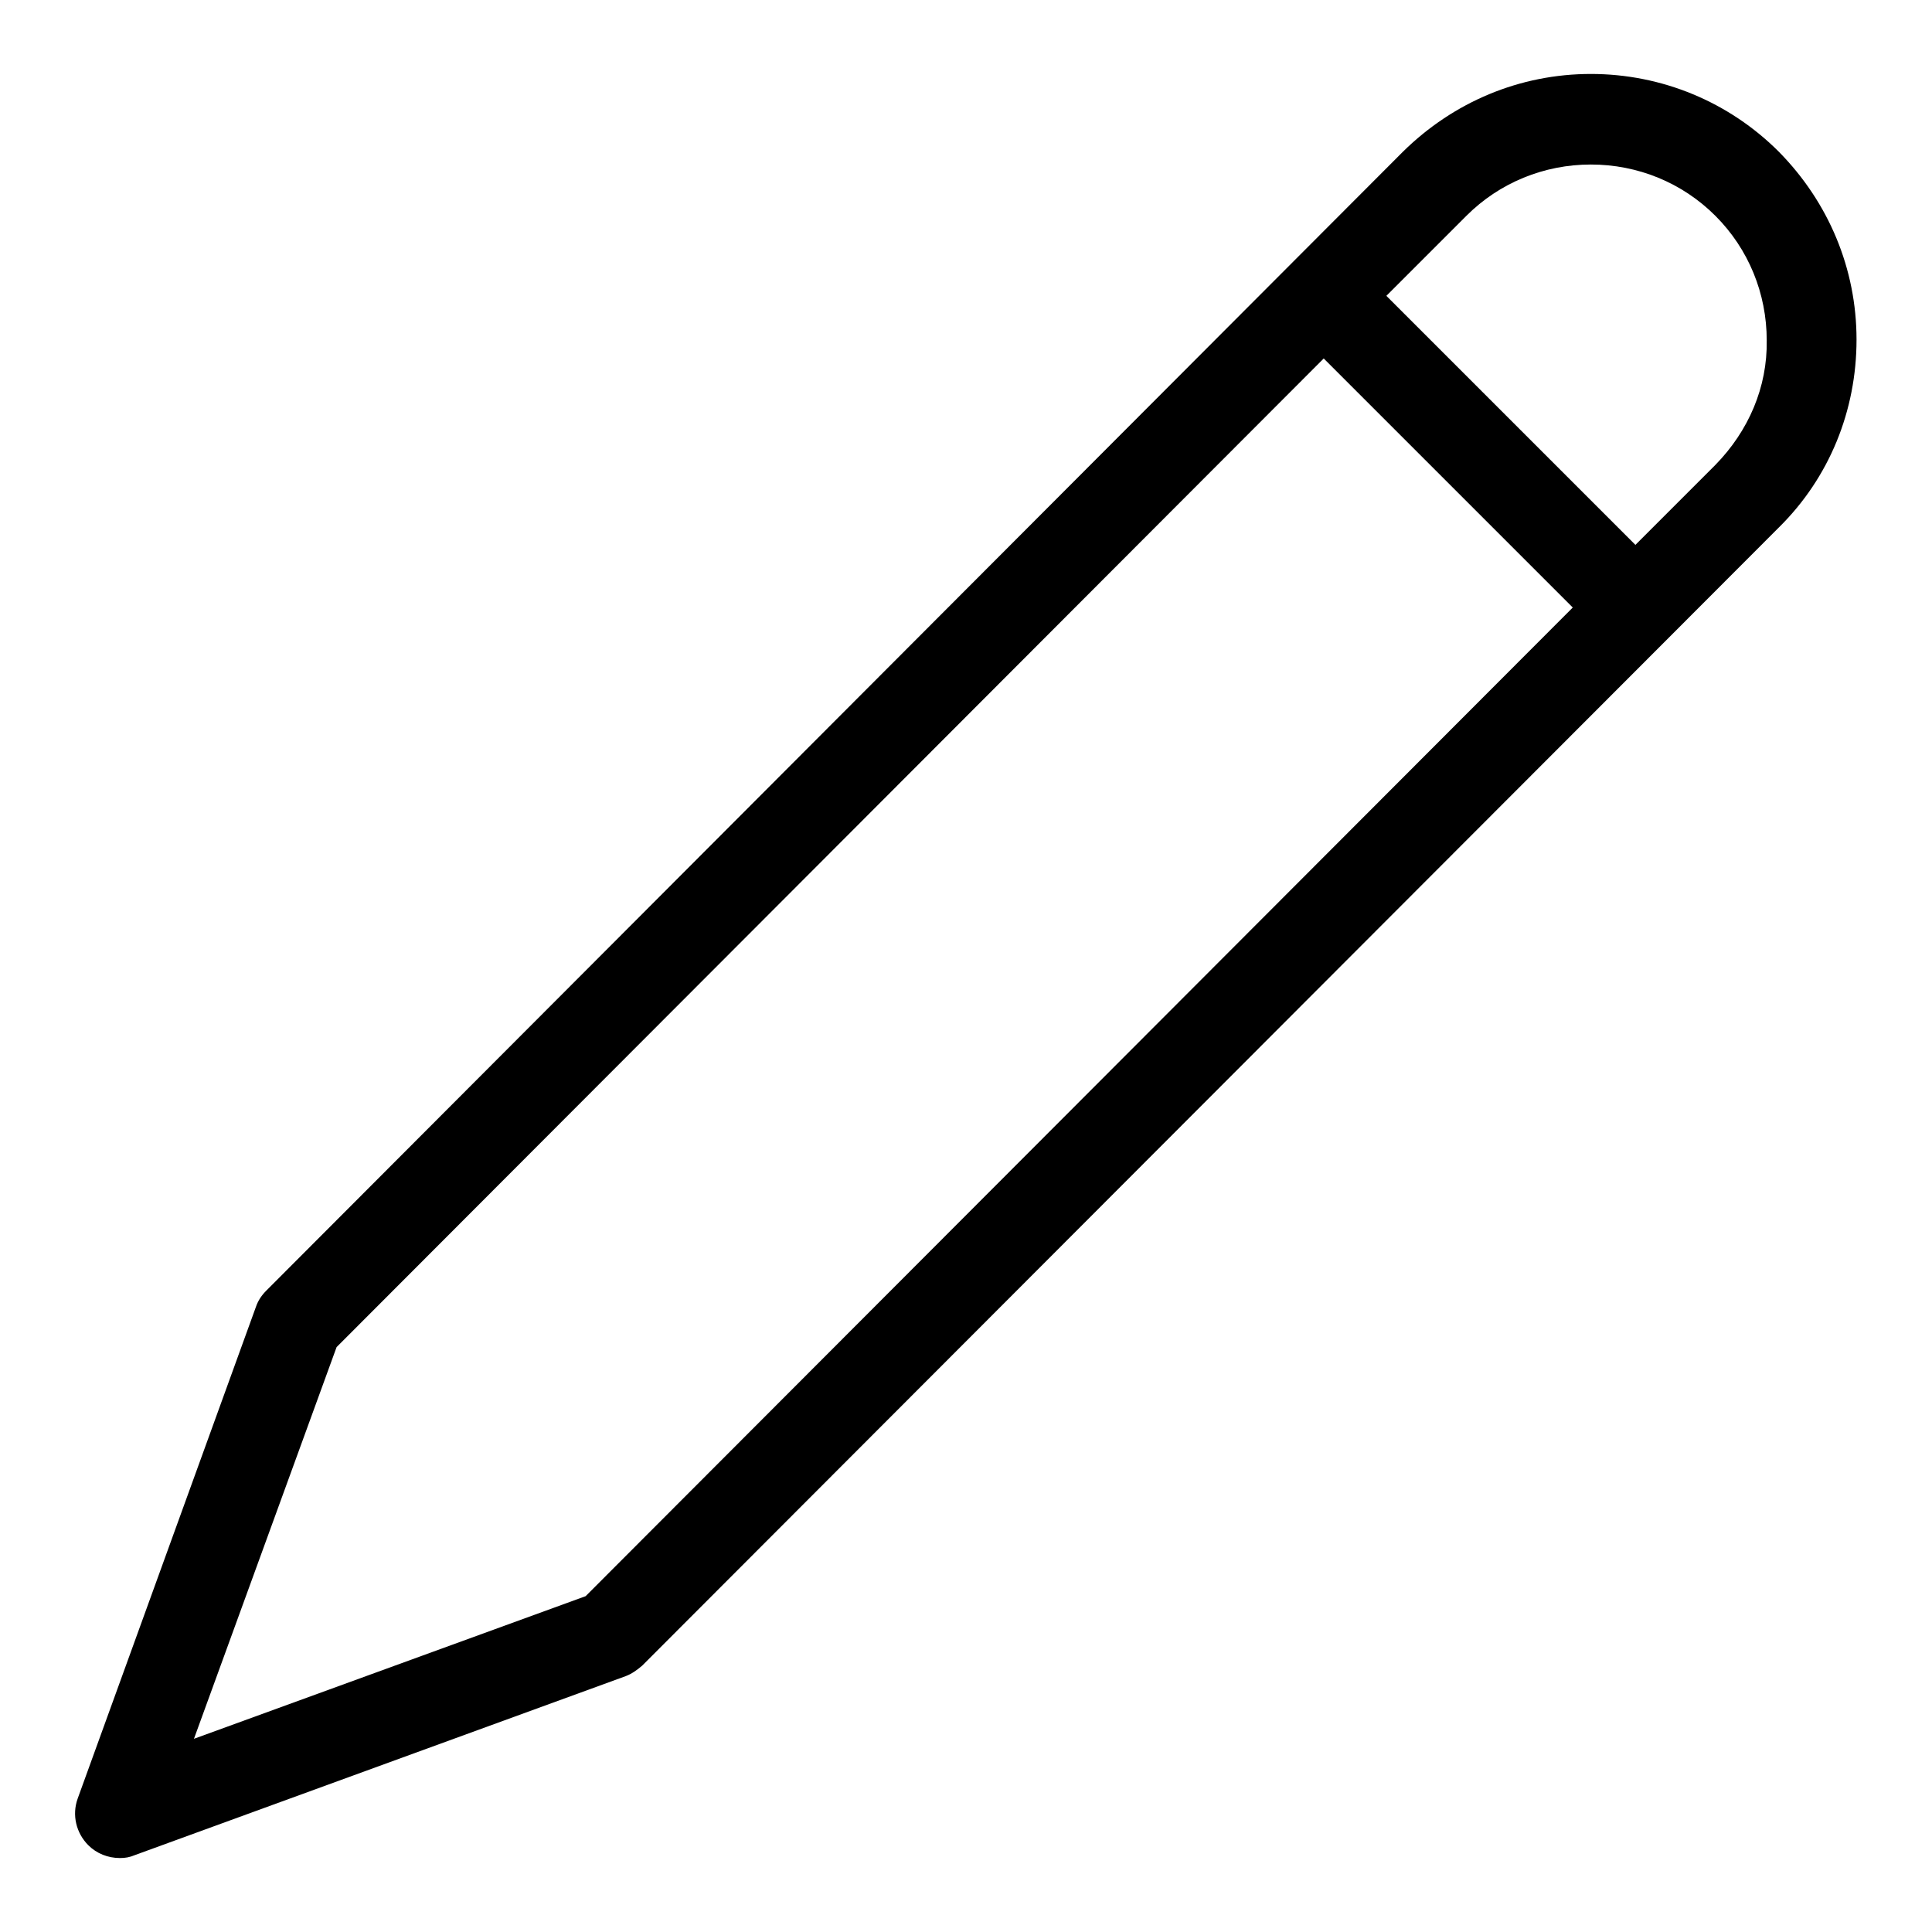<?xml version="1.0" encoding="utf-8"?>
<!-- Svg Vector Icons : http://www.onlinewebfonts.com/icon -->
<!DOCTYPE svg PUBLIC "-//W3C//DTD SVG 1.1//EN" "http://www.w3.org/Graphics/SVG/1.1/DTD/svg11.dtd">
<svg version="1.1" xmlns="http://www.w3.org/2000/svg" xmlns:xlink="http://www.w3.org/1999/xlink" x="0px" y="0px" viewBox="0 0 256 256" enable-background="new 0 0 256 256" xml:space="preserve">
<g><g><path fill="#000000" d="M235.7,20.1c-6.6-6.6-15.5-10.3-24.9-10.3s-18.2,3.7-24.9,10.3L35.3,171c-0.6,0.6-1.1,1.3-1.4,2.2l-23.6,65.1c-0.8,2.2-0.2,4.6,1.4,6.2c1.1,1.1,2.6,1.7,4.2,1.7c0.7,0,1.3-0.1,2-0.4l65-23.7c0.8-0.3,1.5-0.8,2.2-1.4L235.7,69.9C242.4,63.3,246,54.4,246,45C246,35.6,242.3,26.8,235.7,20.1L235.7,20.1z M77.6,211.5l-51.9,18.9l18.9-51.9l130.8-131l33,33L77.6,211.5z M227.3,61.6l-10.6,10.6l-33-33l10.6-10.6c4.4-4.4,10.3-6.8,16.5-6.8s12.1,2.4,16.5,6.8c4.4,4.4,6.8,10.3,6.8,16.5C234.2,51.3,231.7,57.1,227.3,61.6L227.3,61.6z"/></g></g>
</svg>
